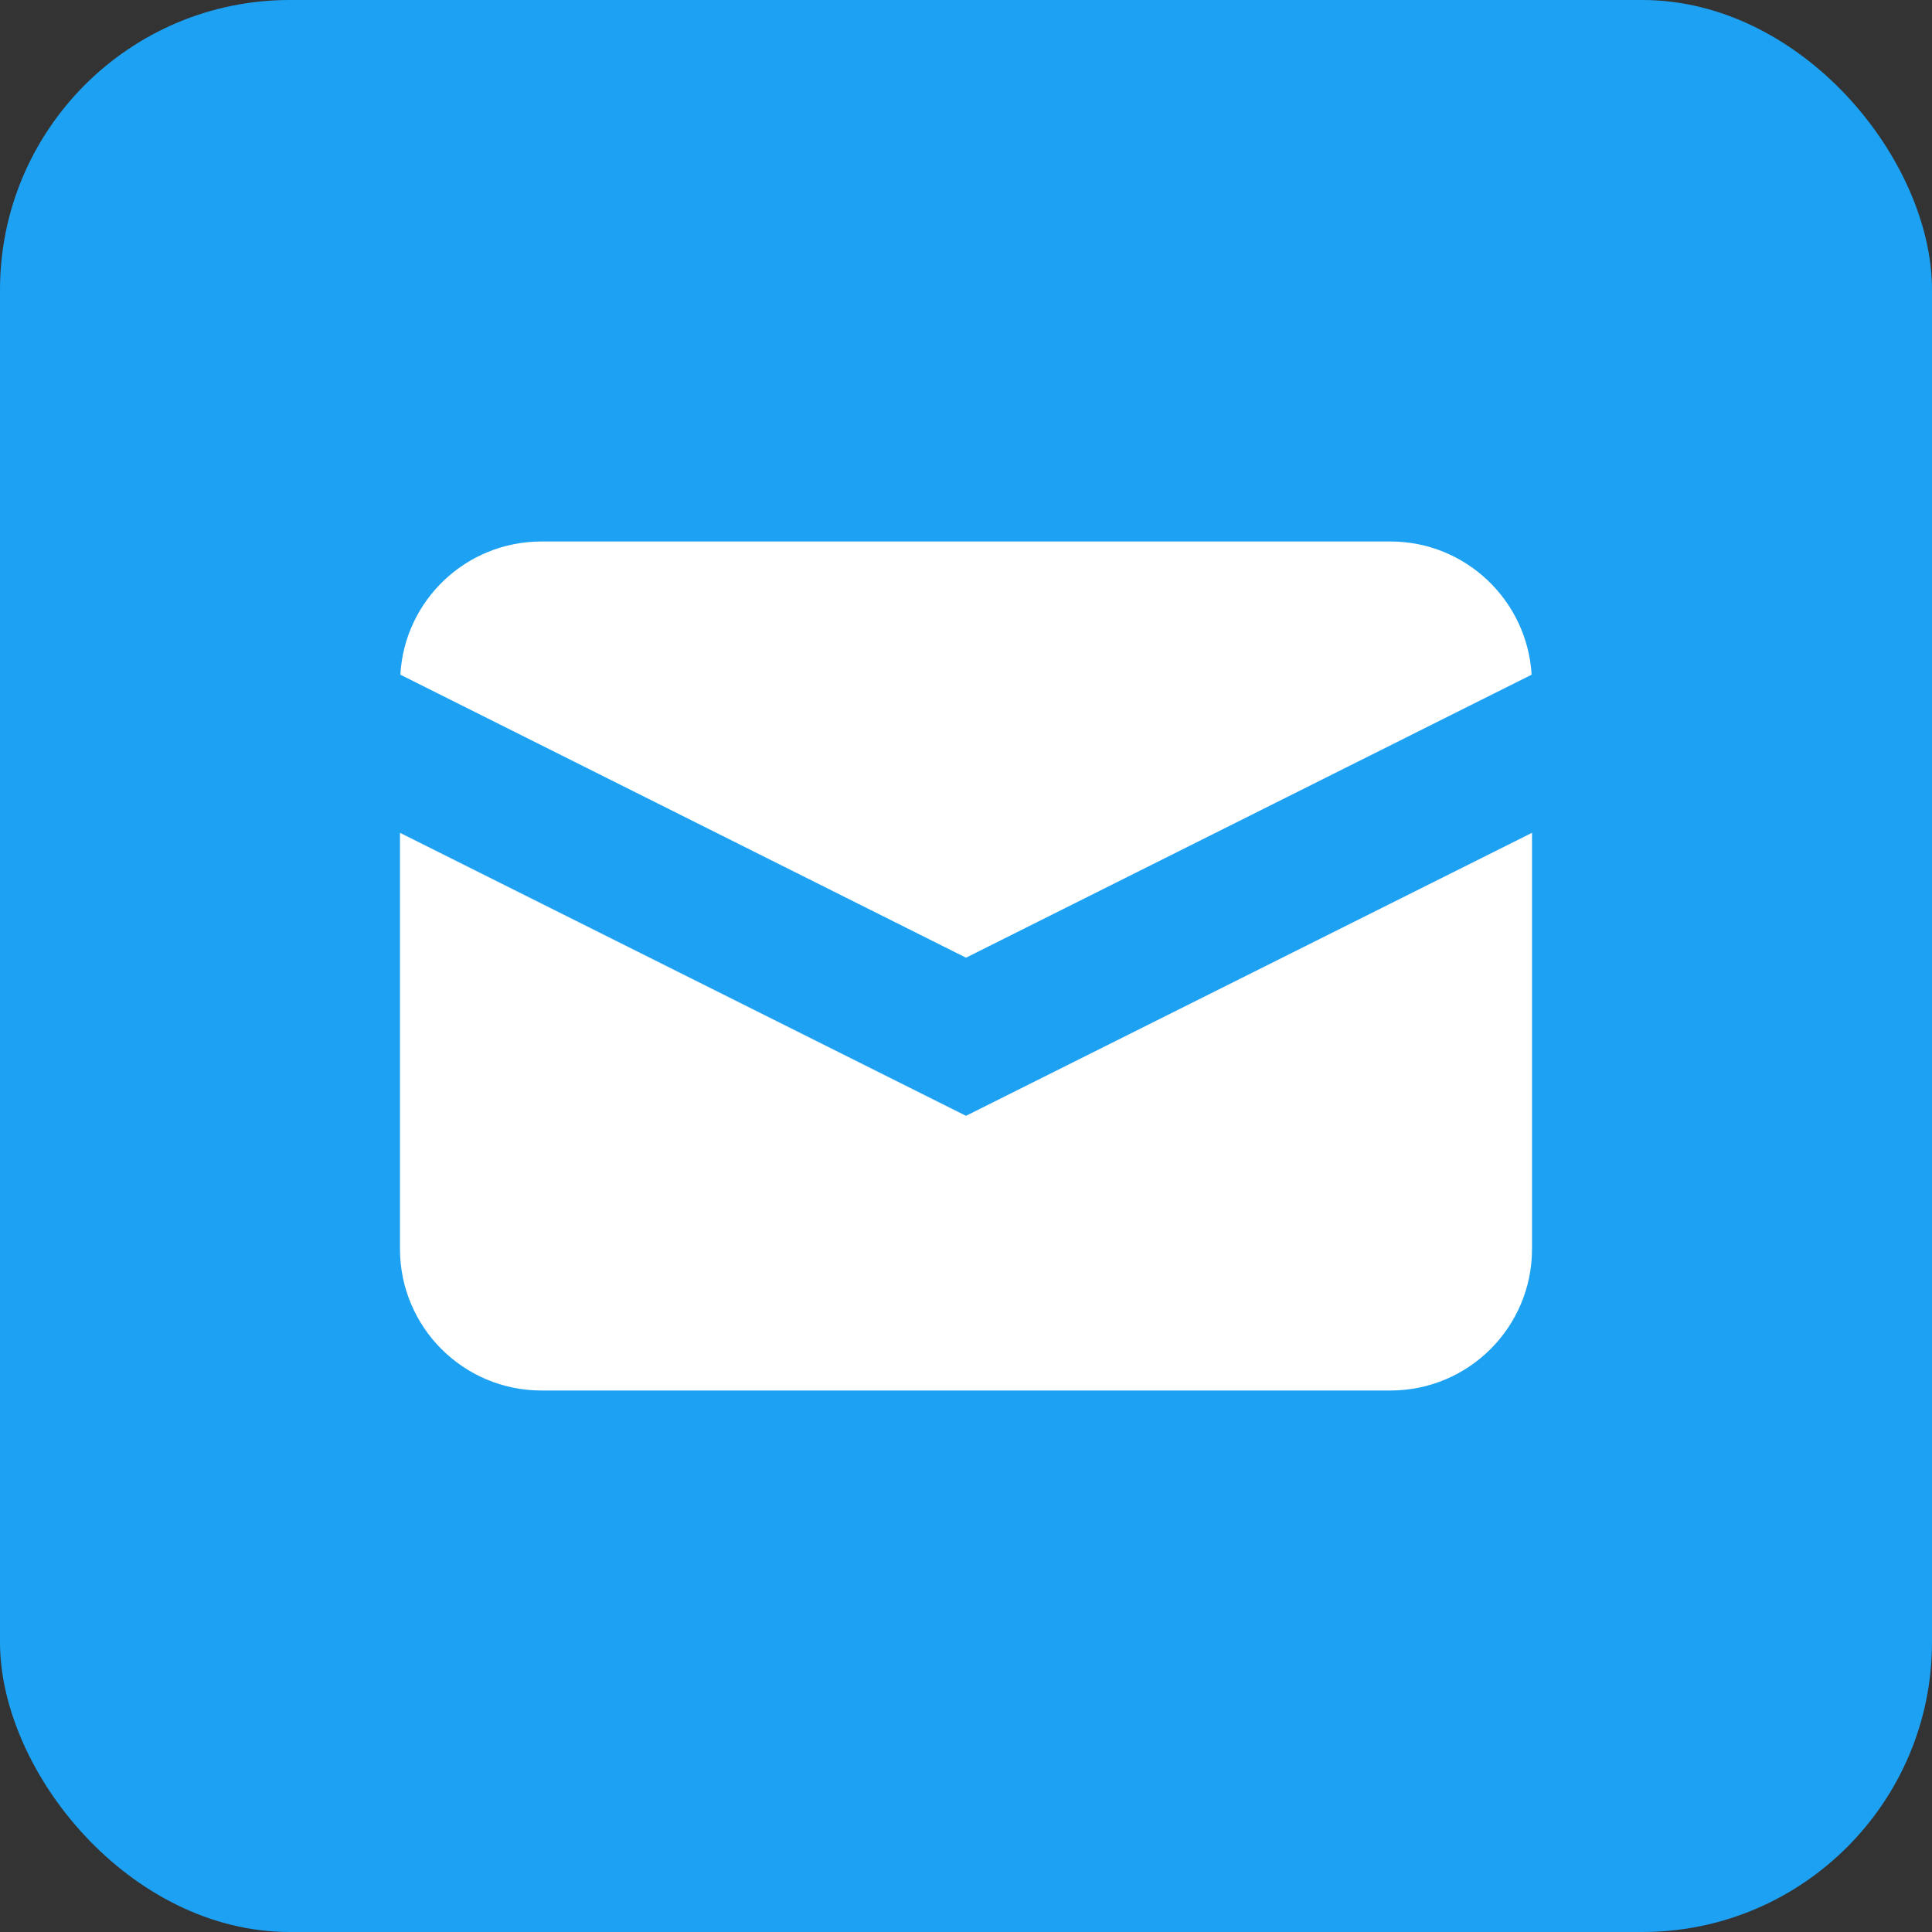 <svg version="1.1" xmlns="http://www.w3.org/2000/svg" x="0" y="0" viewBox="0 0 512 512" xml:space="preserve"><rect x="0" y="0" width="512" height="512" fill="#333333" stroke="none"/><rect width="512" height="512" fill="#1da1f3" rx="15%"></rect><path fill="#fff" d="m106.1 178.8 149.9 75 149.9-75c-1.2-19.8-17.6-35.3-37.4-35.3h-225c-19.9 0-36.3 15.5-37.4 35.3z"/><path fill="#fff" d="m406 220.7-150 75-150-75V331c0 20.7 16.8 37.5 37.5 37.5h225c20.7 0 37.5-16.8 37.5-37.5V220.7z"/></svg>
